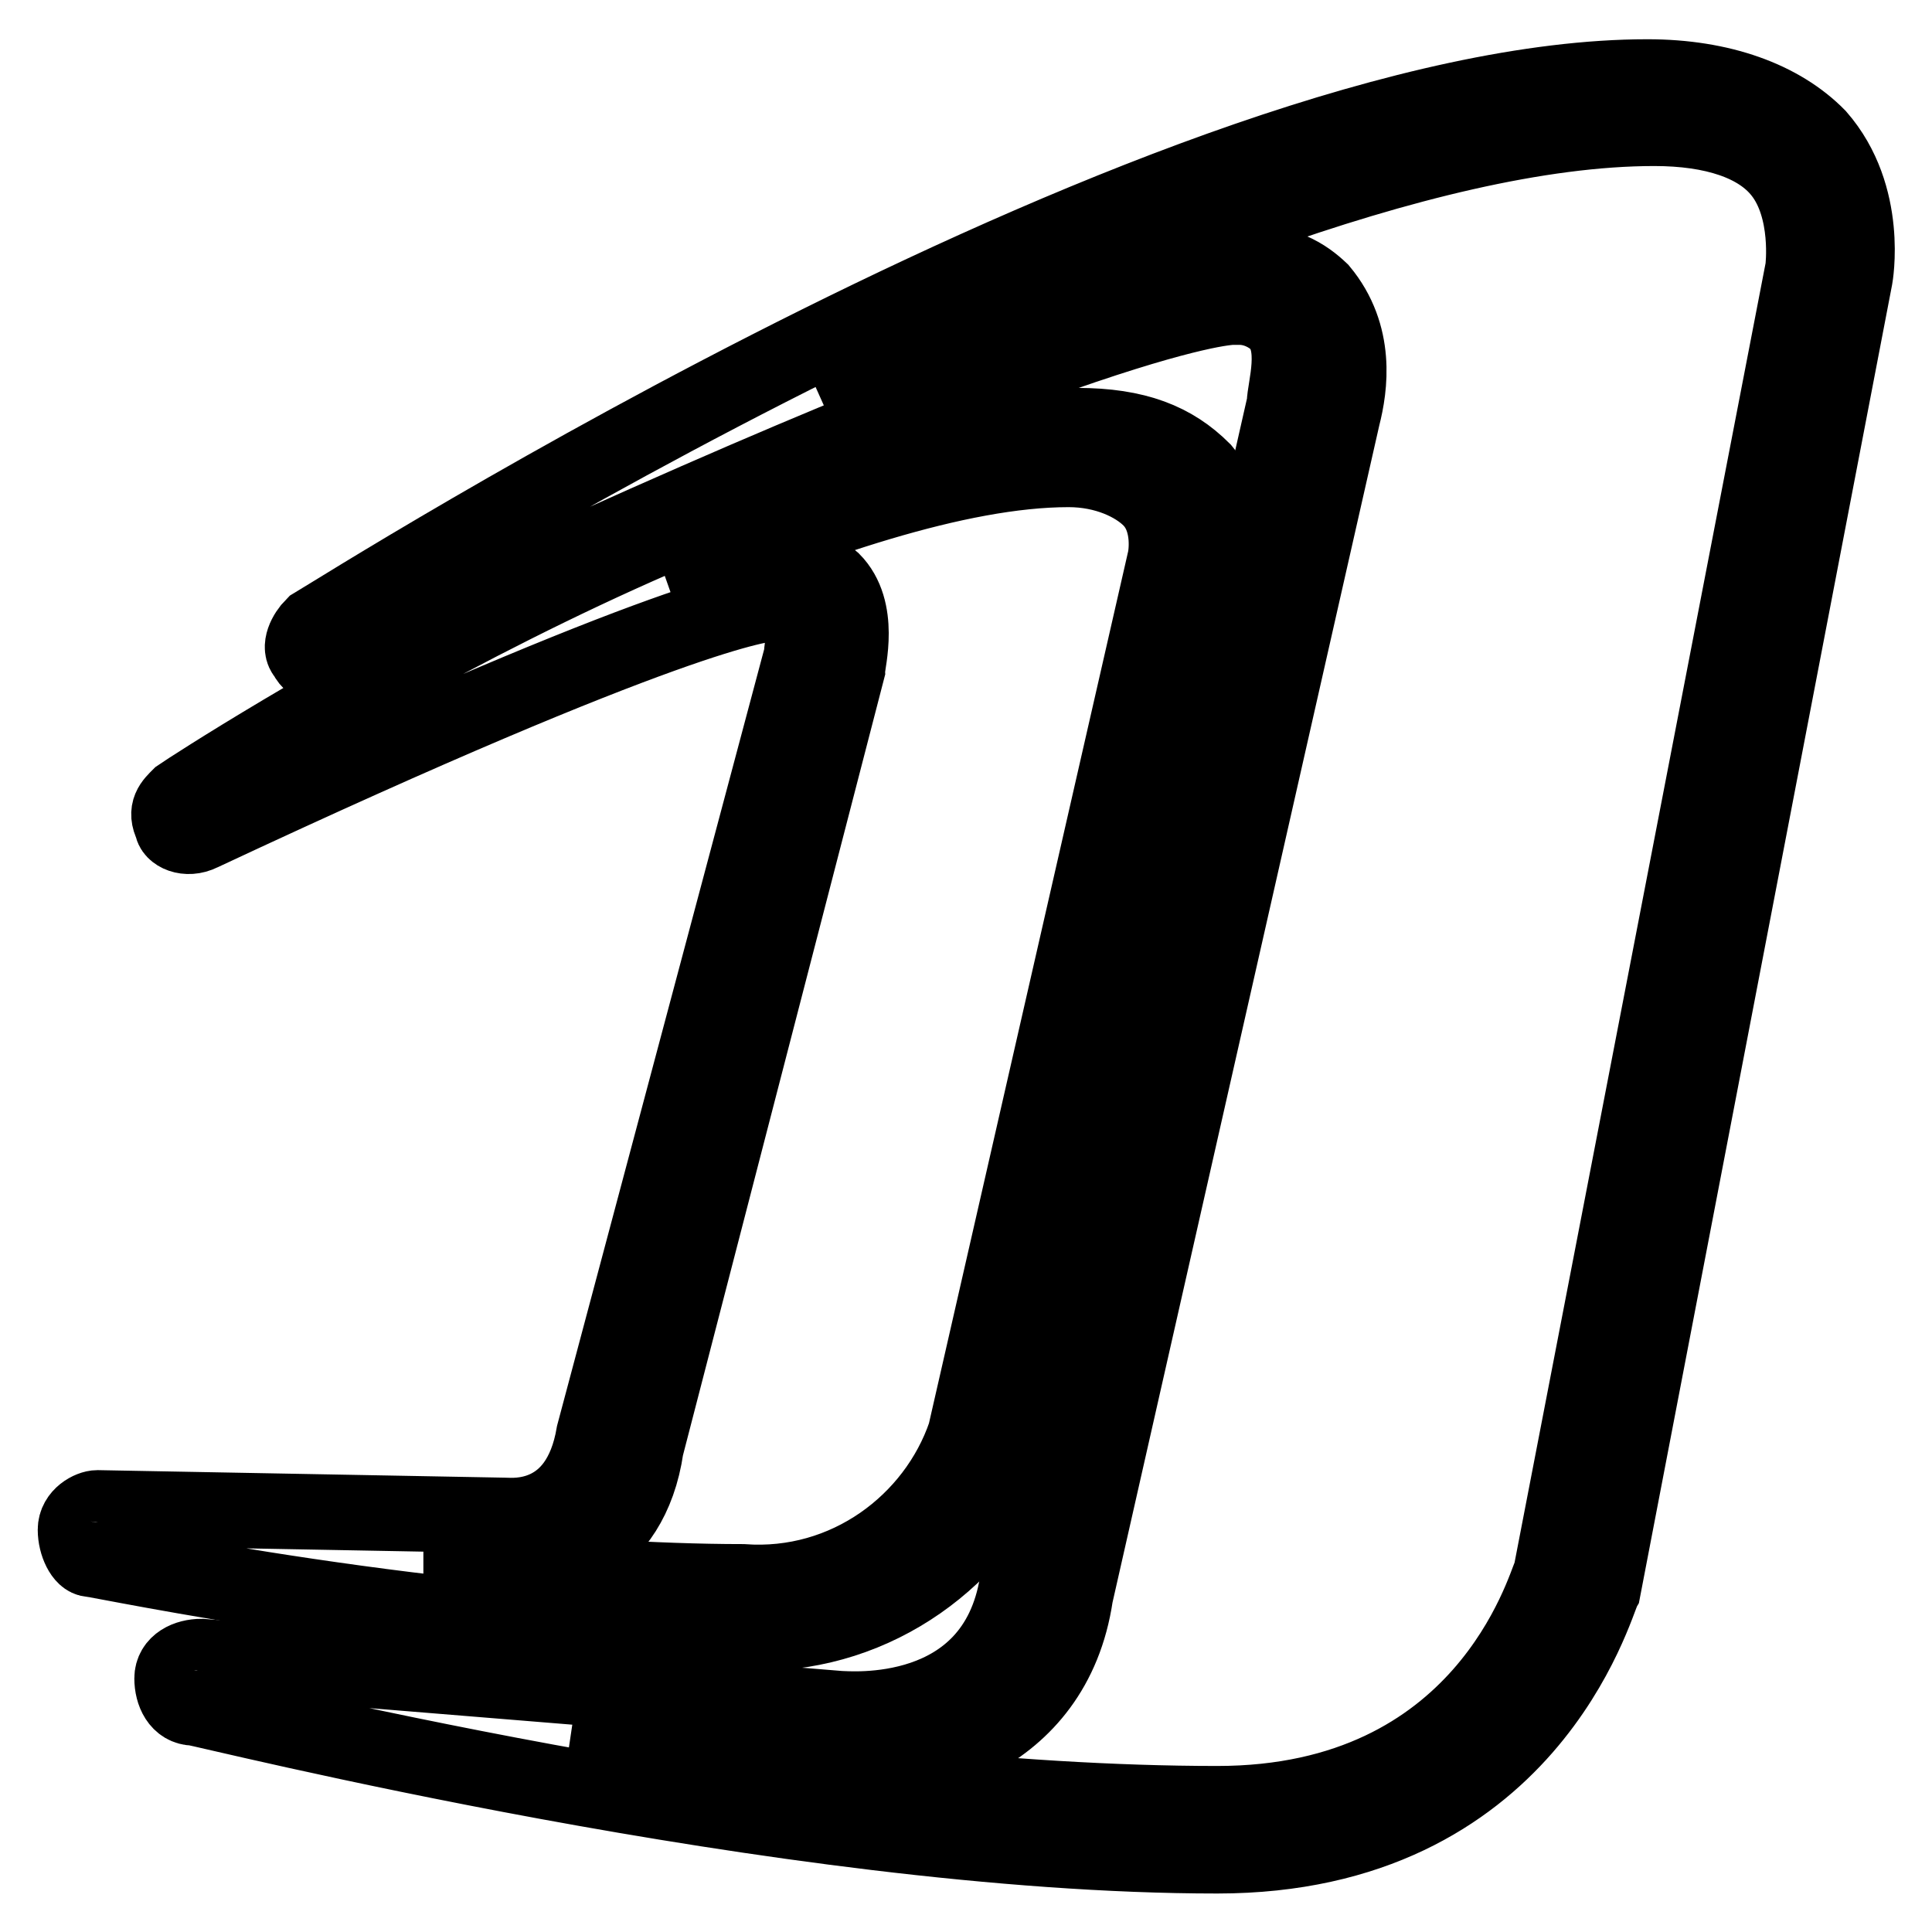 <?xml version="1.0" encoding="utf-8"?>
<!-- Svg Vector Icons : http://www.onlinewebfonts.com/icon -->
<!DOCTYPE svg PUBLIC "-//W3C//DTD SVG 1.1//EN" "http://www.w3.org/Graphics/SVG/1.1/DTD/svg11.dtd">
<svg version="1.1" xmlns="http://www.w3.org/2000/svg" xmlns:xlink="http://www.w3.org/1999/xlink" x="0px" y="0px" viewBox="0 0 256 256" enable-background="new 0 0 256 256" xml:space="preserve">
<g> <path stroke-width="10" fill-opacity="0" stroke="#000000"  d="M161.3,245.9c-57,0-134.6-19.6-135.6-19.6c-2,0-2.9-2-2.9-3.9c0-2,2-2.9,3.9-2.9l84.5,6.9 c1,0,20.6,2,23.6-16.7l35.4-156.2c0-2,2-7.9-1-10.8c-1-1-2.9-2-4.9-2h-1c-1,0-20.6,1-117.9,47.1c-2,1-3.9,1-4.9-1c-1-1,0-2.9,1-3.9 c4.9-2.9,114.9-72.7,176.8-72.7c9.8,0,17.7,2.9,22.6,7.9c6.9,7.9,4.9,18.7,4.9,18.7l-33.4,173.9 C211.4,212.5,202.5,245.9,161.3,245.9L161.3,245.9z M75.8,230.2c25.5,4.9,58,8.8,85.5,8.8c35.4,0,43.2-28.5,44.2-30.5l33.4-172.9 c0,0,1-7.9-2.9-12.8C233,19,227.1,17,219.2,17c-30.5,0-74.7,18.7-110,36.3c39.3-15.7,53-18.7,55-18.7c5.9,0,8.8,2,10.8,3.9 c4.9,5.9,3.9,12.8,2.9,16.7l-35.4,156.2c-2.9,19.6-21.6,23.6-30.4,22.6L75.8,230.2L75.8,230.2z"/> <path stroke-width="10" fill-opacity="0" stroke="#000000"  d="M100.4,216.4h-2c-39.3,0-85.5-9.8-86.4-9.8c-1,0-2-2-2-3.9s2-2.9,2.9-2.9l54,1c1,0,9.8,1,11.8-10.8 l27.5-103.1c0-1,1-4.9-1-5.9c0,0-1-1-2.9-1c-1,0-12.8,1-75.6,30.4c-2,1-3.9,0-3.9-1c-1-2,0-2.9,1-3.9c2.9-2,75.6-49.1,118.9-49.1 c7.9,0,12.8,2,16.7,5.9c4.9,5.9,2.9,12.8,2.9,12.8l-26.5,116.9C129.8,206.6,116.1,216.4,100.4,216.4z M61.1,207.6 c11.8,1,25.5,2,37.3,2c13.8,1,25.5-7.9,29.5-19.6L154.4,74c0,0,1-4.9-2-7.9c-2-2-5.9-3.9-10.8-3.9c-14.7,0-34.4,6.9-53,14.7 c6.9-2,10.8-3.9,13.8-2.9c3.9,0,6.9,2,7.9,2.9c3.9,3.9,2,10.8,2,11.8L85.6,191.8c-2,13.8-12.8,16.7-18.7,15.7H61.1z"/></g>
</svg>
